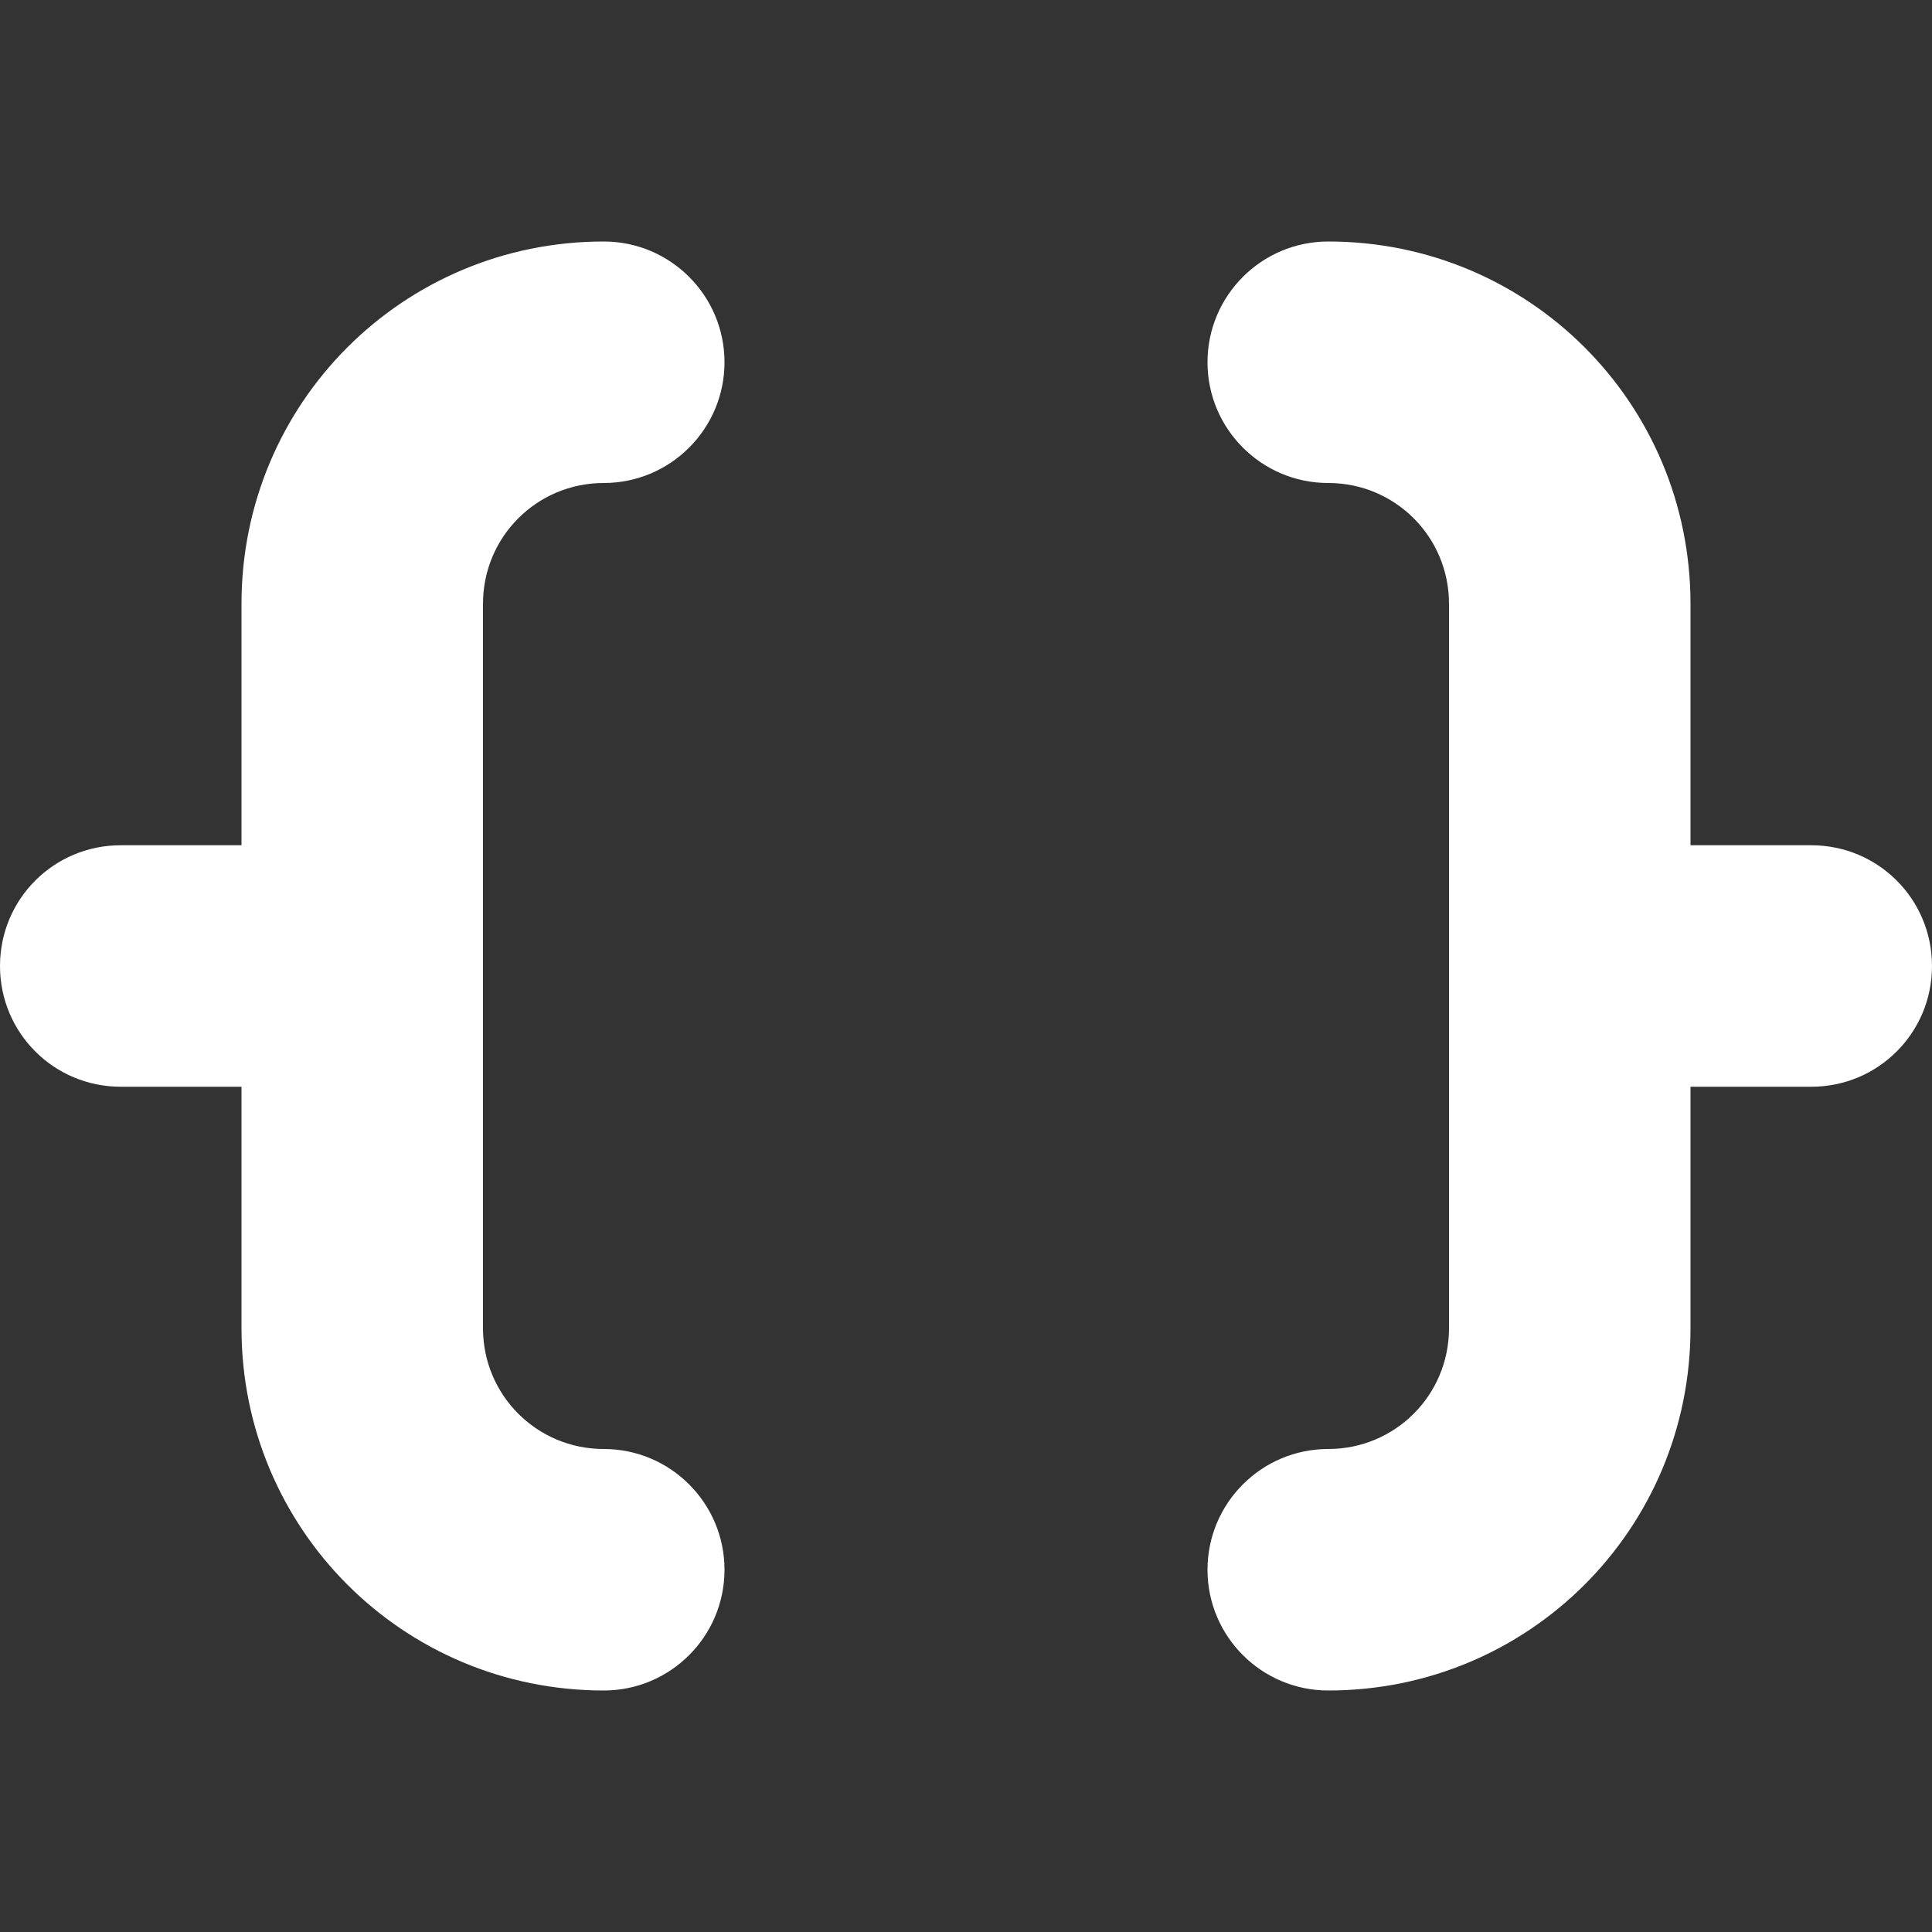 <svg xmlns="http://www.w3.org/2000/svg" width="16" height="16" viewBox="0 0 16 16" fill="#ffffff">
	<rect x="0" y="0" width="16" height="16" fill="#333333" stroke="none"/>
	<path
		d="m11 2c1.662 0 3 1.338 3 3v2h1c0.554 0 1 0.446 1 1s-0.446 1-1 1h-1v2c0 1.662-1.338 3-3 3-0.552 0-1-0.448-1-1s0.448-1 1-1c0.554 0 1-0.446 1-1v-6c0-0.554-0.446-1-1-1-0.552 0-1-0.448-1-1s0.448-1 1-1zm-6 0c-1.662 0-3 1.338-3 3v2h-1c-0.554 0-1 0.446-1 1s0.446 1 1 1h1v2c0 1.662 1.338 3 3 3 0.552 0 1-0.448 1-1s-0.448-1-1-1c-0.554 0-1-0.446-1-1v-6c0-0.554 0.446-1 1-1 0.552 0 1-0.448 1-1s-0.448-1-1-1z"
	/>
</svg>
